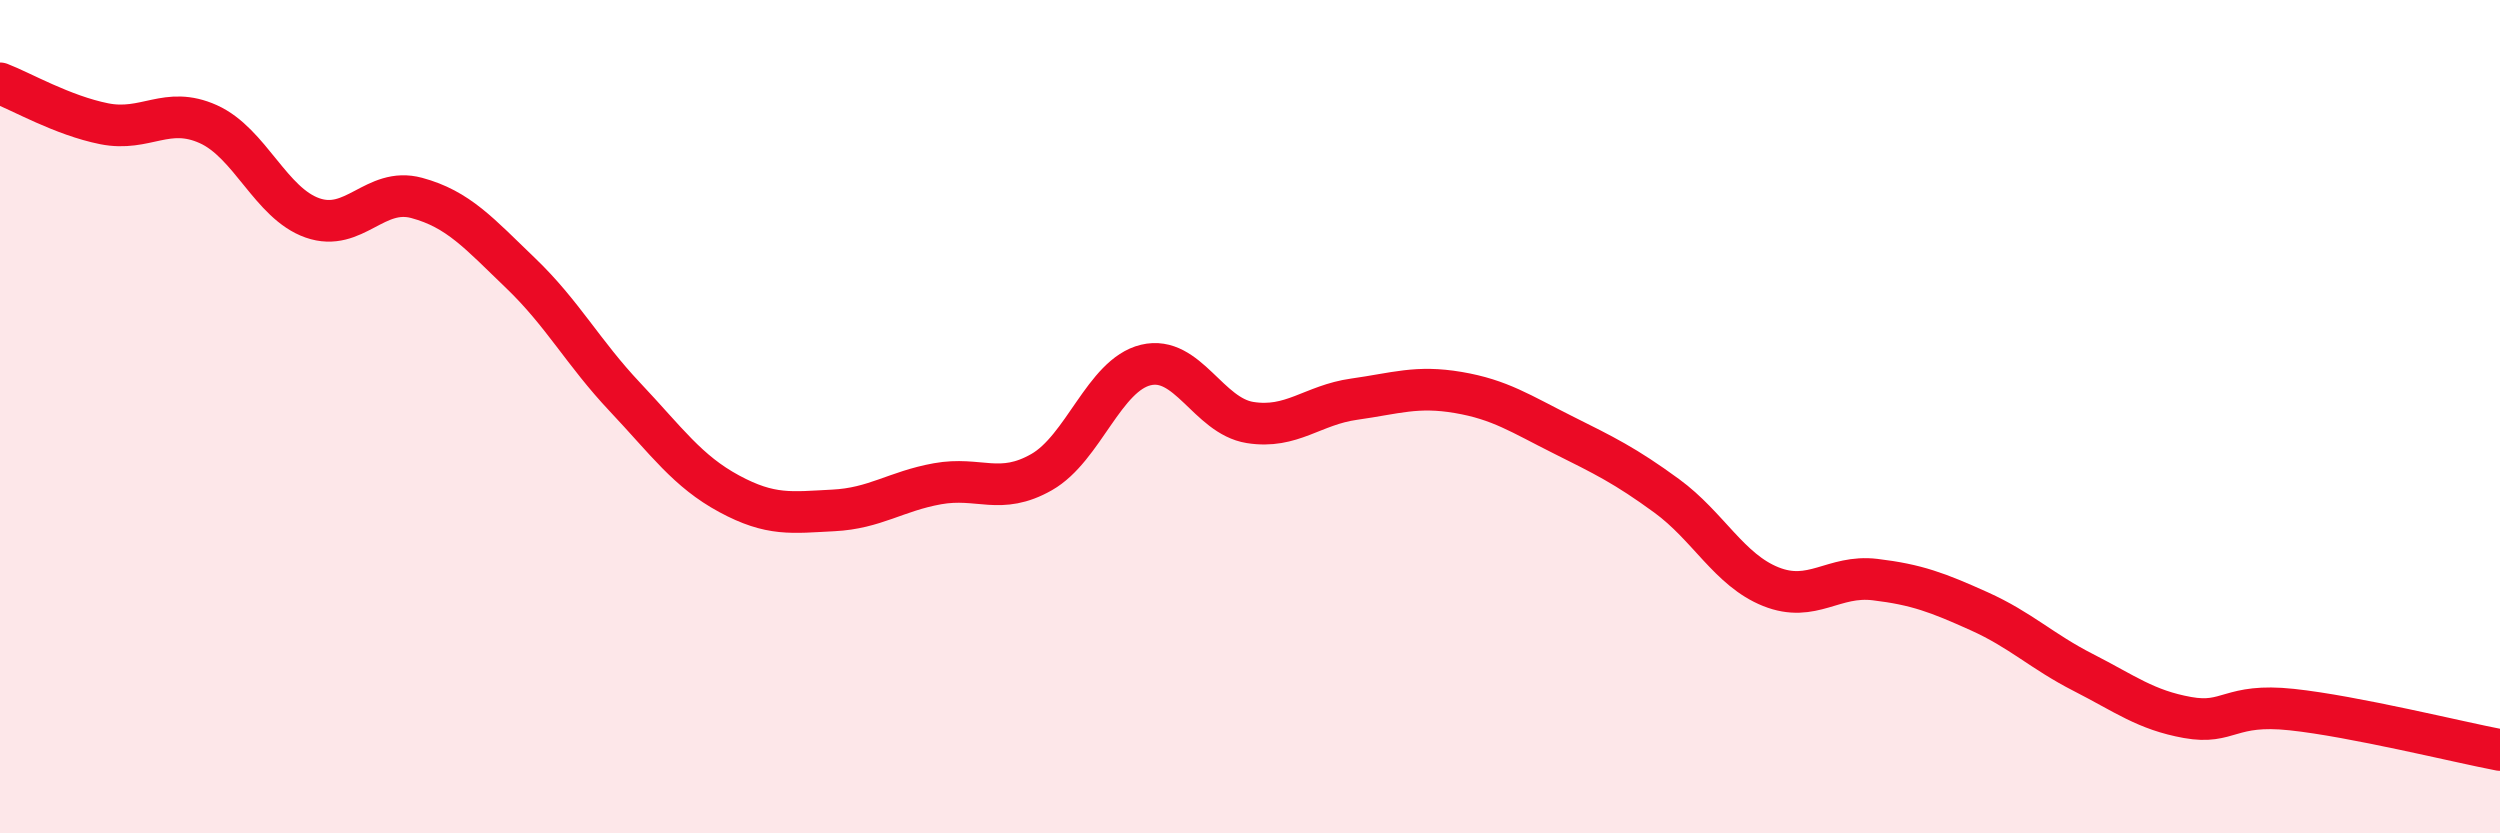 
    <svg width="60" height="20" viewBox="0 0 60 20" xmlns="http://www.w3.org/2000/svg">
      <path
        d="M 0,2 C 0.5,2.19 1.5,2.77 2.5,2.97 C 3.5,3.17 4,2.53 5,2.98 C 6,3.43 6.5,4.88 7.5,5.23 C 8.5,5.58 9,4.48 10,4.75 C 11,5.02 11.5,5.6 12.5,6.56 C 13.5,7.52 14,8.47 15,9.53 C 16,10.59 16.5,11.31 17.5,11.85 C 18.5,12.39 19,12.3 20,12.25 C 21,12.2 21.5,11.79 22.5,11.61 C 23.5,11.43 24,11.9 25,11.33 C 26,10.76 26.5,9 27.5,8.76 C 28.5,8.52 29,9.98 30,10.14 C 31,10.3 31.5,9.72 32.5,9.58 C 33.5,9.44 34,9.25 35,9.42 C 36,9.59 36.5,9.93 37.5,10.43 C 38.5,10.93 39,11.17 40,11.9 C 41,12.63 41.5,13.68 42.5,14.08 C 43.5,14.48 44,13.79 45,13.91 C 46,14.03 46.5,14.22 47.5,14.67 C 48.5,15.12 49,15.63 50,16.14 C 51,16.65 51.5,17.04 52.5,17.22 C 53.5,17.4 53.5,16.87 55,17.03 C 56.5,17.19 59,17.81 60,18L60 20L0 20Z"
        fill="#EB0A25"
        opacity="0.1"
        stroke-linecap="round"
        stroke-linejoin="round"
      />
      <path
        d="M 0,2 C 0.5,2.19 1.5,2.77 2.5,2.97 C 3.5,3.17 4,2.53 5,2.98 C 6,3.43 6.5,4.88 7.5,5.23 C 8.5,5.58 9,4.48 10,4.75 C 11,5.02 11.5,5.6 12.5,6.56 C 13.5,7.52 14,8.47 15,9.53 C 16,10.59 16.5,11.31 17.5,11.85 C 18.5,12.39 19,12.3 20,12.25 C 21,12.2 21.5,11.79 22.5,11.61 C 23.5,11.43 24,11.9 25,11.33 C 26,10.76 26.5,9 27.5,8.76 C 28.5,8.52 29,9.98 30,10.14 C 31,10.3 31.5,9.72 32.5,9.58 C 33.5,9.44 34,9.25 35,9.42 C 36,9.59 36.5,9.93 37.5,10.43 C 38.5,10.93 39,11.17 40,11.9 C 41,12.63 41.5,13.68 42.5,14.08 C 43.5,14.48 44,13.79 45,13.91 C 46,14.03 46.5,14.22 47.5,14.67 C 48.5,15.12 49,15.63 50,16.14 C 51,16.65 51.5,17.04 52.5,17.22 C 53.5,17.4 53.5,16.87 55,17.03 C 56.5,17.19 59,17.81 60,18"
        stroke="#EB0A25"
        stroke-width="1"
        fill="none"
        stroke-linecap="round"
        stroke-linejoin="round"
      />
    </svg>
  